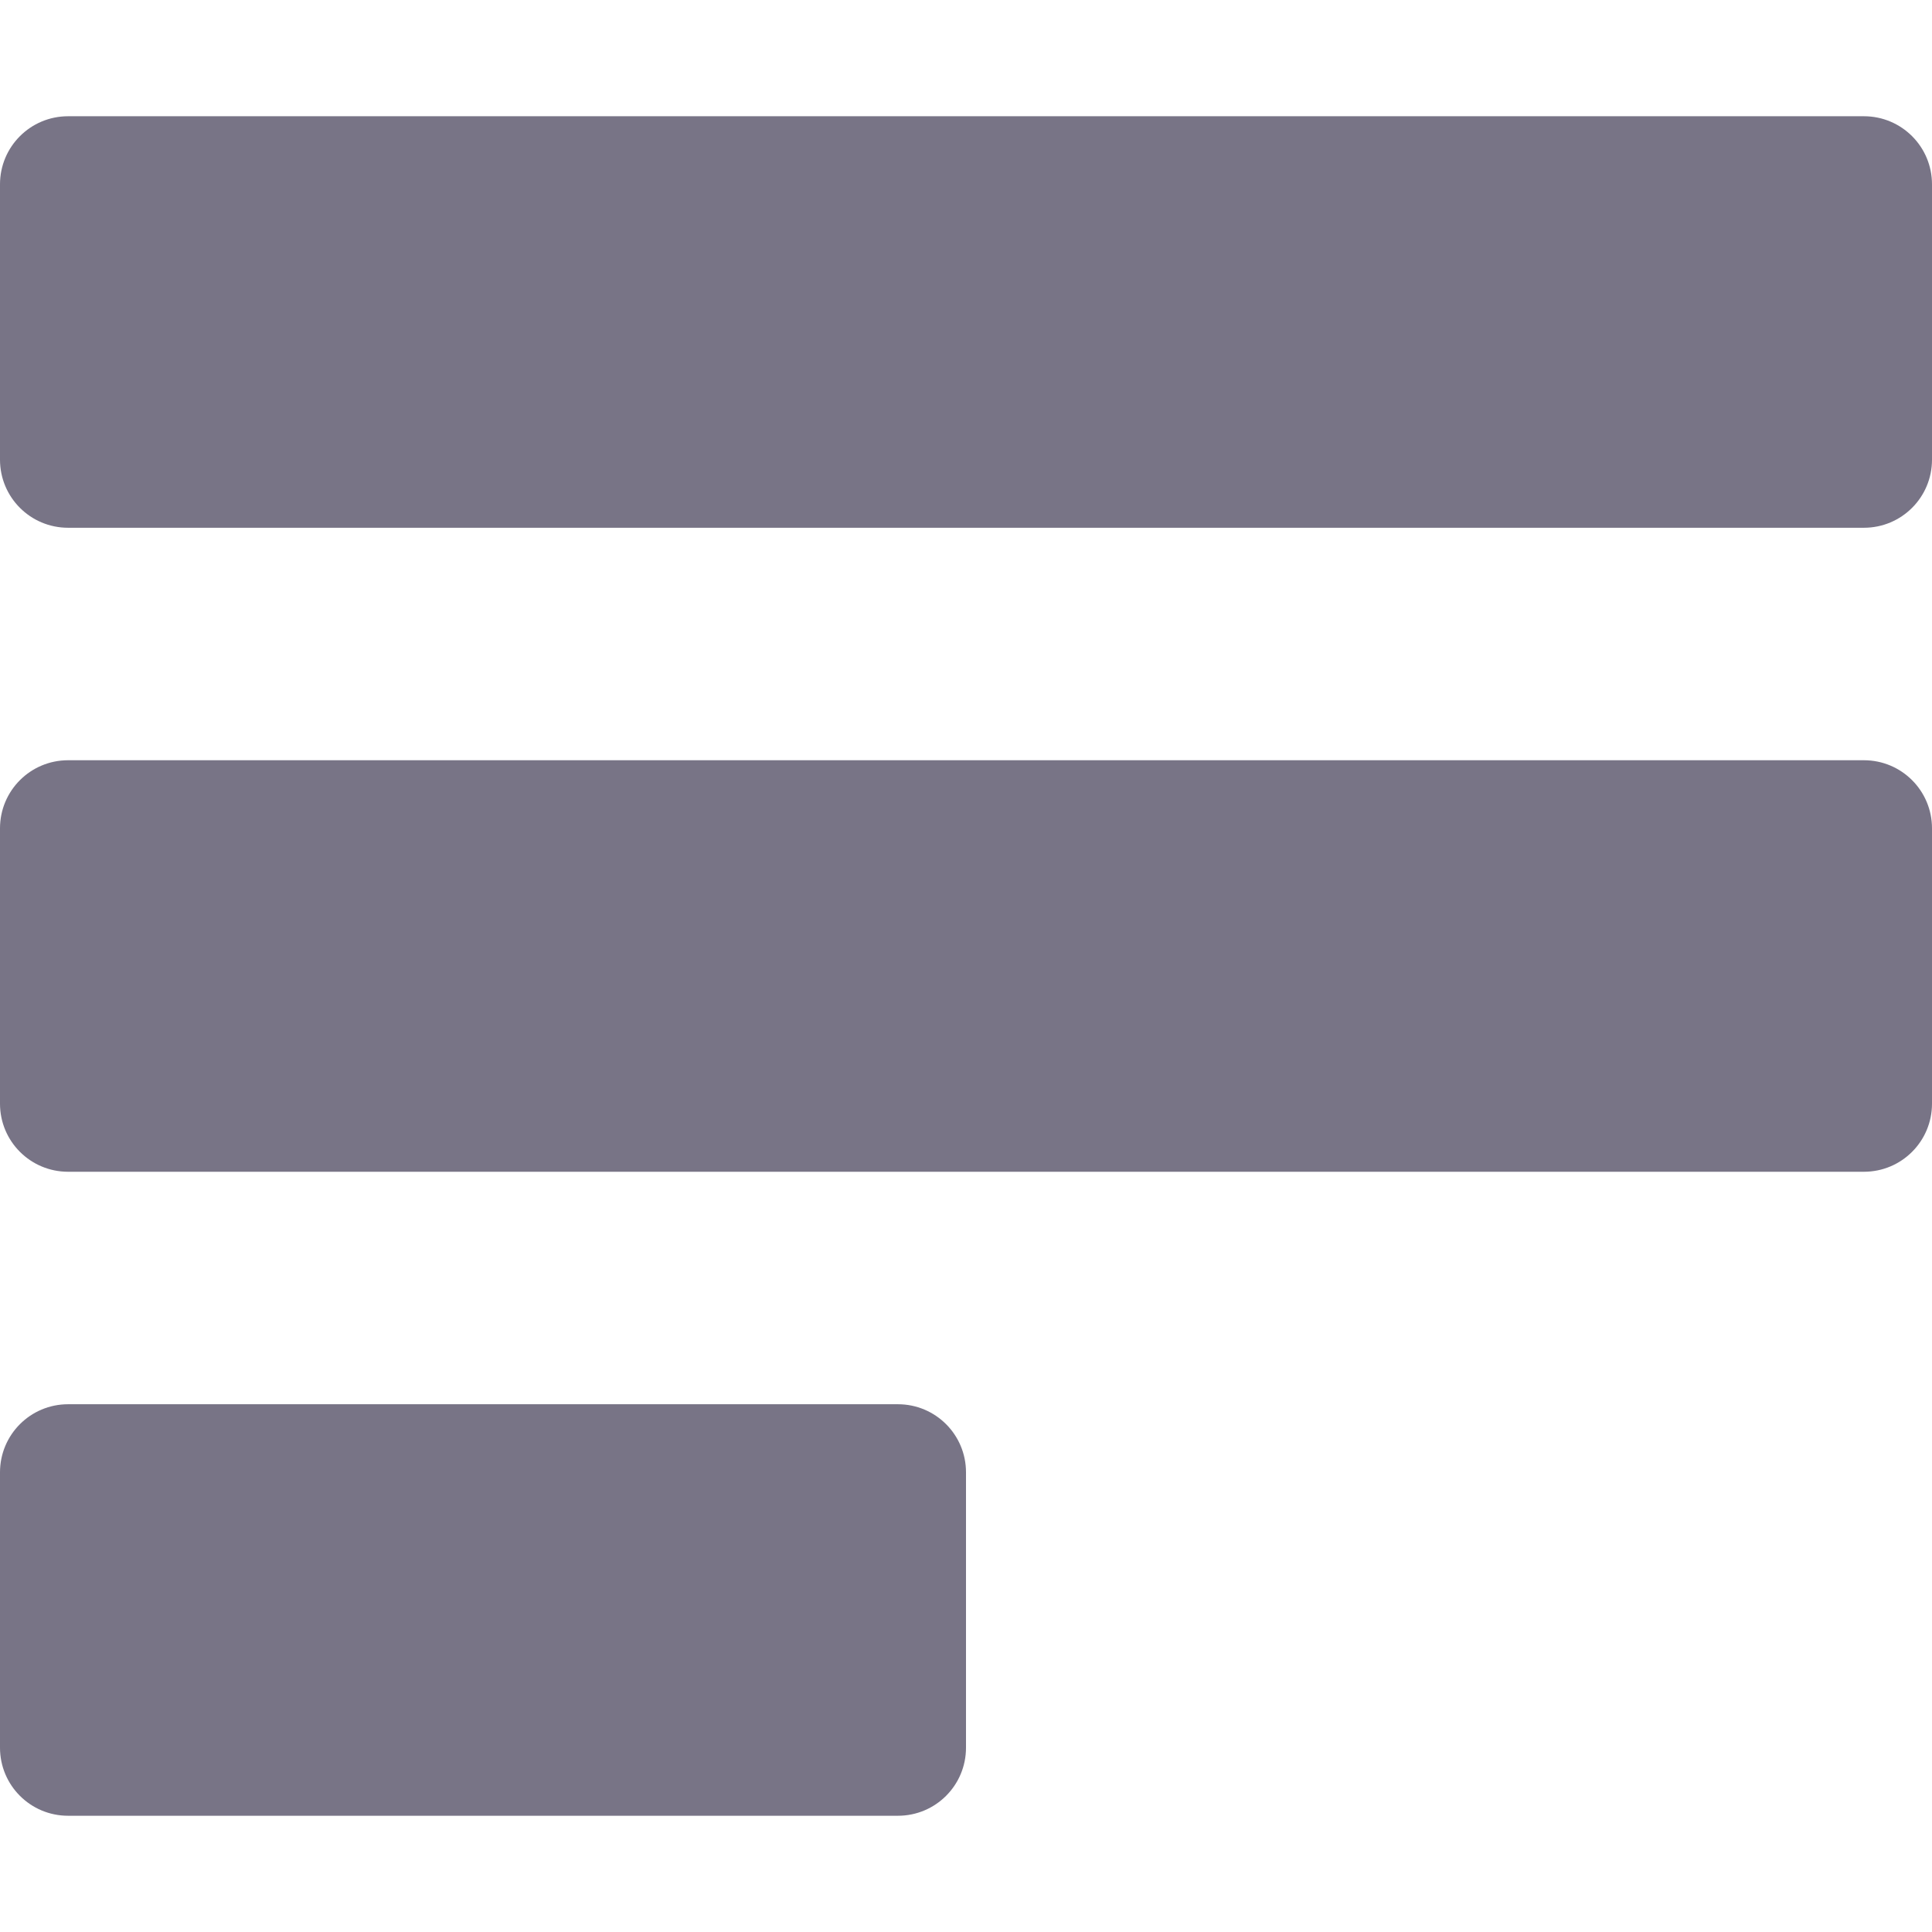 <svg width="12" height="12" viewBox="0 0 12 12" fill="none" xmlns="http://www.w3.org/2000/svg">
<path d="M11.577 0.722H0.423C0.189 0.722 0 0.911 0 1.145V2.855C0 3.089 0.189 3.278 0.423 3.278H11.577C11.811 3.278 12 3.089 12 2.855V1.145C12 0.911 11.811 0.722 11.577 0.722Z" fill="#787486"/>
<path d="M11.577 4.722H0.423C0.189 4.722 0 4.911 0 5.145V6.855C0 7.089 0.189 7.278 0.423 7.278H11.577C11.811 7.278 12 7.089 12 6.855V5.145C12 4.911 11.811 4.722 11.577 4.722Z" fill="#787486"/>
<path d="M5.577 8.722H0.423C0.189 8.722 0 8.911 0 9.145V10.855C0 11.089 0.189 11.278 0.423 11.278H5.577C5.811 11.278 6 11.089 6 10.855V9.145C6 8.911 5.811 8.722 5.577 8.722Z" fill="#787486"/>
</svg>
